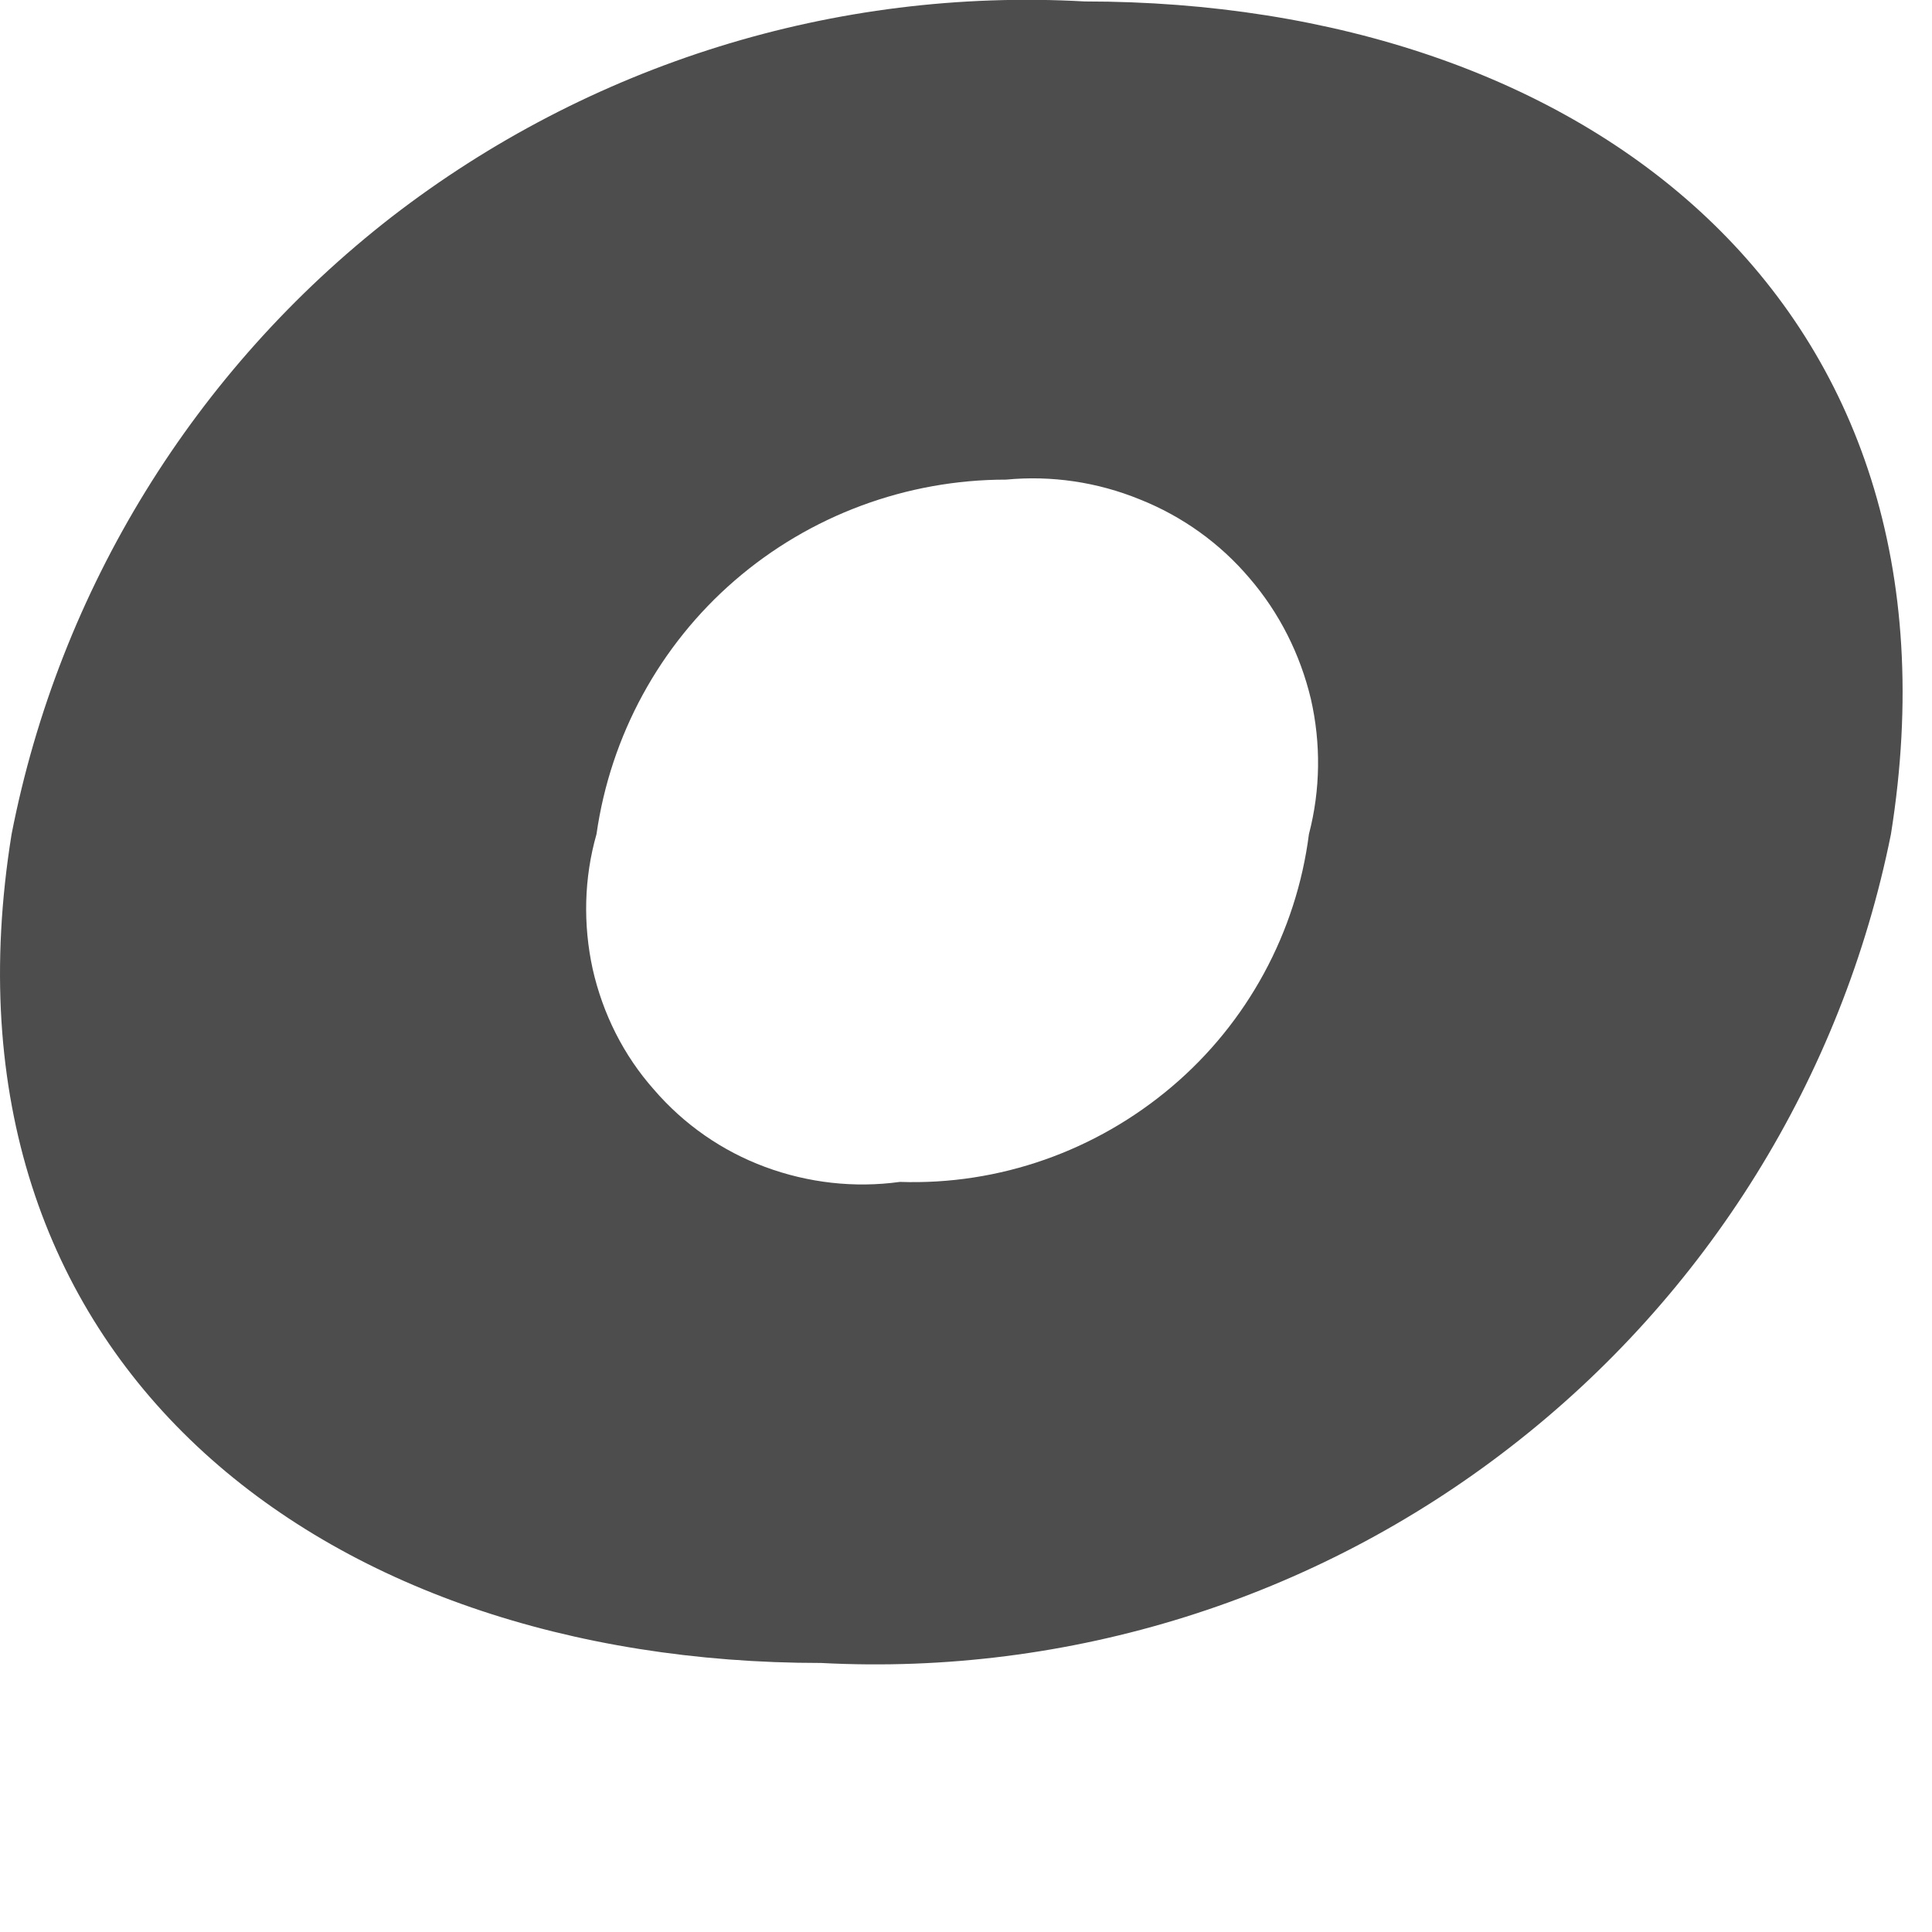 <?xml version="1.0" encoding="utf-8"?>
<svg xmlns="http://www.w3.org/2000/svg" fill="none" height="100%" overflow="visible" preserveAspectRatio="none" style="display: block;" viewBox="0 0 4 4" width="100%">
<path d="M3.915 1.727C3.814 2.23 3.534 2.681 3.127 2.996C2.721 3.311 2.214 3.47 1.7 3.443C0.664 3.443 -0.152 2.817 0.024 1.727C0.123 1.22 0.403 0.766 0.811 0.449C1.22 0.133 1.729 -0.026 2.246 0.003C3.281 0.003 4.091 0.624 3.915 1.727ZM1.235 1.727C1.209 1.818 1.207 1.914 1.227 2.006C1.248 2.099 1.291 2.185 1.354 2.256C1.416 2.328 1.495 2.383 1.584 2.416C1.673 2.449 1.769 2.46 1.863 2.447C2.069 2.454 2.269 2.383 2.426 2.25C2.583 2.117 2.684 1.93 2.71 1.727C2.734 1.635 2.735 1.539 2.714 1.447C2.692 1.355 2.649 1.269 2.587 1.197C2.526 1.125 2.448 1.069 2.36 1.034C2.272 0.998 2.177 0.984 2.083 0.993C1.877 0.993 1.677 1.067 1.521 1.202C1.366 1.336 1.264 1.523 1.235 1.727Z" fill="#4D4D4D" id="Vector"/>
</svg>